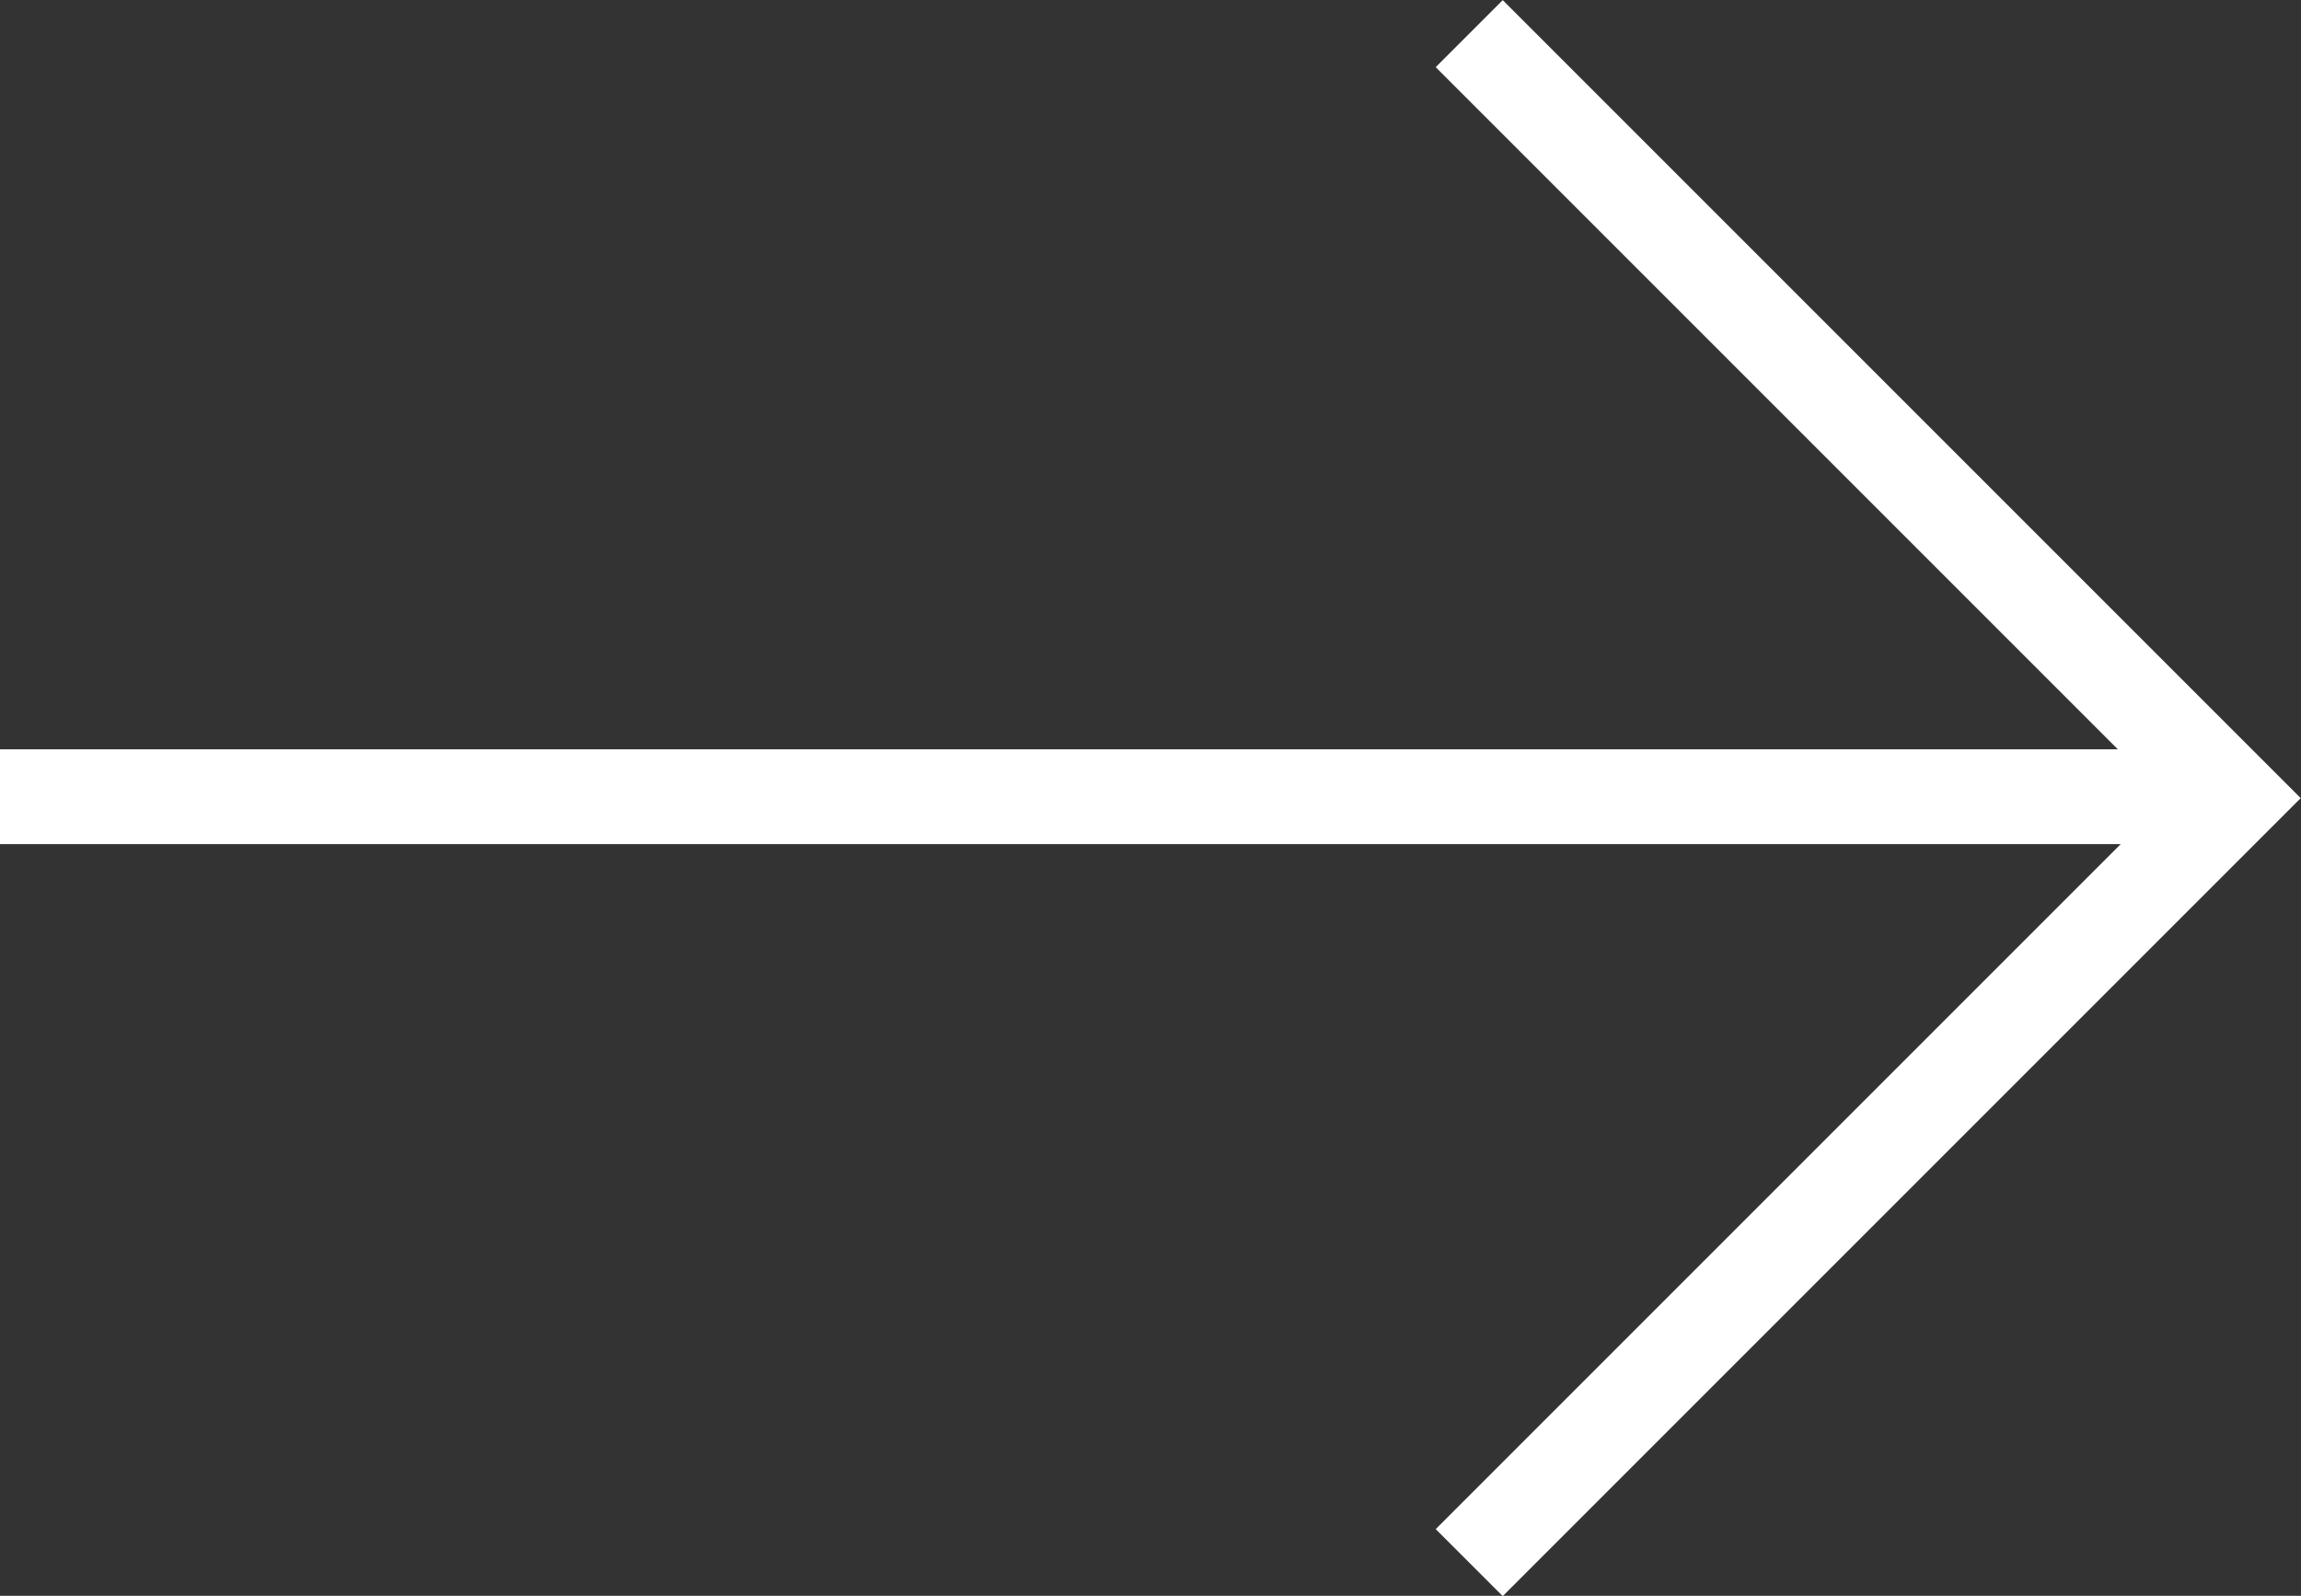 <?xml version="1.0" encoding="UTF-8"?><svg id="Layer_2" xmlns="http://www.w3.org/2000/svg" viewBox="0 0 48.55 33.67"><rect x="0" y="0" width="48.55" height="33.67" fill="#333333" stroke="none"/><defs><style>.cls-1{fill:none;stroke:#fff;stroke-width:2px;}</style></defs><g id="Layer_1-2"><g><path class="cls-1" d="m0,16.81h46.33"/><path class="cls-1" d="m31,.71l16.13,16.13-16.13,16.13"/></g></g></svg>